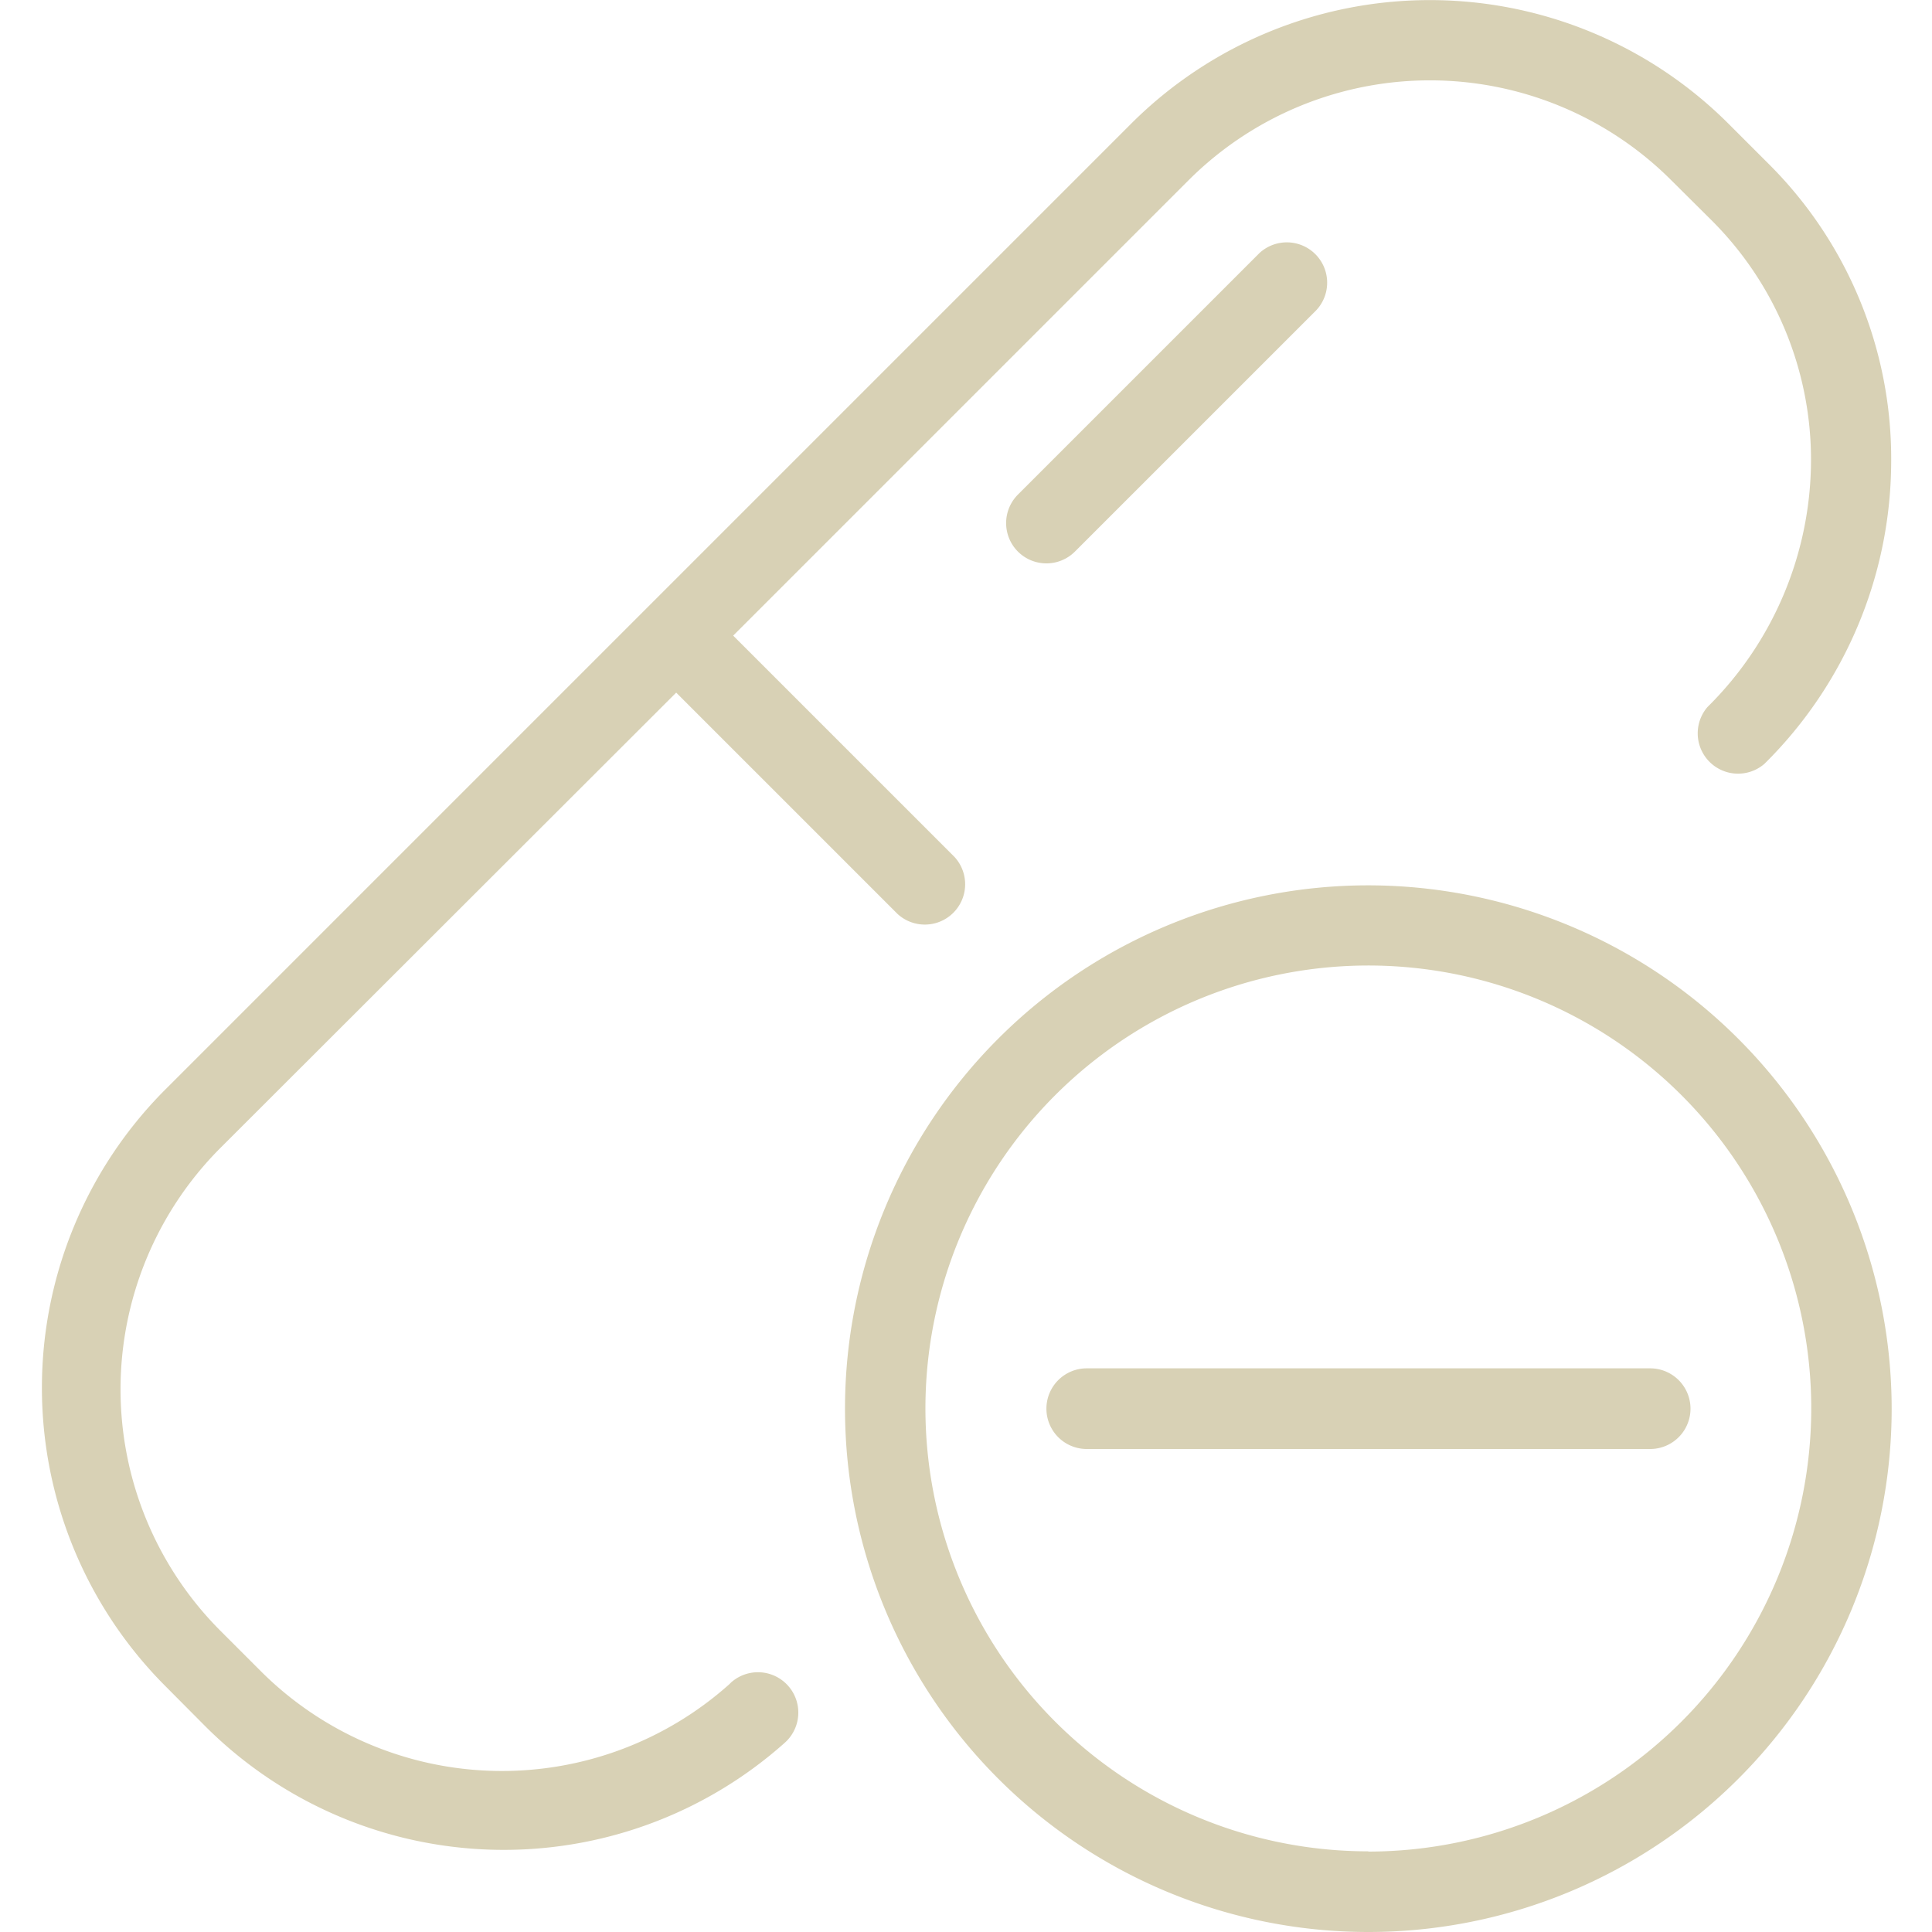 <svg id="Layer_1" data-name="Layer 1" xmlns="http://www.w3.org/2000/svg" viewBox="0 0 80 80"><defs><style>.cls-1{fill:#d8d1b5;}</style></defs><title>southwind-animal-hospital-home-icons-master</title><path class="cls-1" d="M30.2,69.74a14.13,14.13,0,0,1-19.41-.55L9.13,67.53a14.15,14.15,0,0,1,0-20L28,28.68l9.16,9.16a1.67,1.67,0,0,0,2.36-2.36l-9.16-9.16L49.21,7.47a14.14,14.14,0,0,1,20,0l1.66,1.65a14,14,0,0,1,4.12,10A14.41,14.41,0,0,1,70.7,29.28a1.67,1.67,0,0,0,2.36,2.35,17.65,17.65,0,0,0,5.25-12.48A17.22,17.22,0,0,0,73.22,6.77L71.56,5.11a17.5,17.5,0,0,0-24.71,0l-20,20h0l-20,20a17.48,17.48,0,0,0,0,24.71l1.65,1.66a17.48,17.48,0,0,0,24,.68,1.67,1.67,0,0,0-2.23-2.49Z"/><path class="cls-1" d="M52.15,10.48l-10,10a1.67,1.67,0,0,0,0,2.36,1.67,1.67,0,0,0,2.36,0l10-10a1.67,1.67,0,0,0-2.36-2.36Z"/><path class="cls-1" d="M56.66,36.66A21.67,21.67,0,1,0,78.33,58.33,21.69,21.69,0,0,0,56.66,36.66Zm0,40A18.34,18.34,0,1,1,75,58.33,18.36,18.36,0,0,1,56.66,76.67Z"/><path class="cls-1" d="M68.33,56.66H45A1.67,1.67,0,0,0,45,60H68.33a1.67,1.67,0,0,0,0-3.34Z"/></svg>